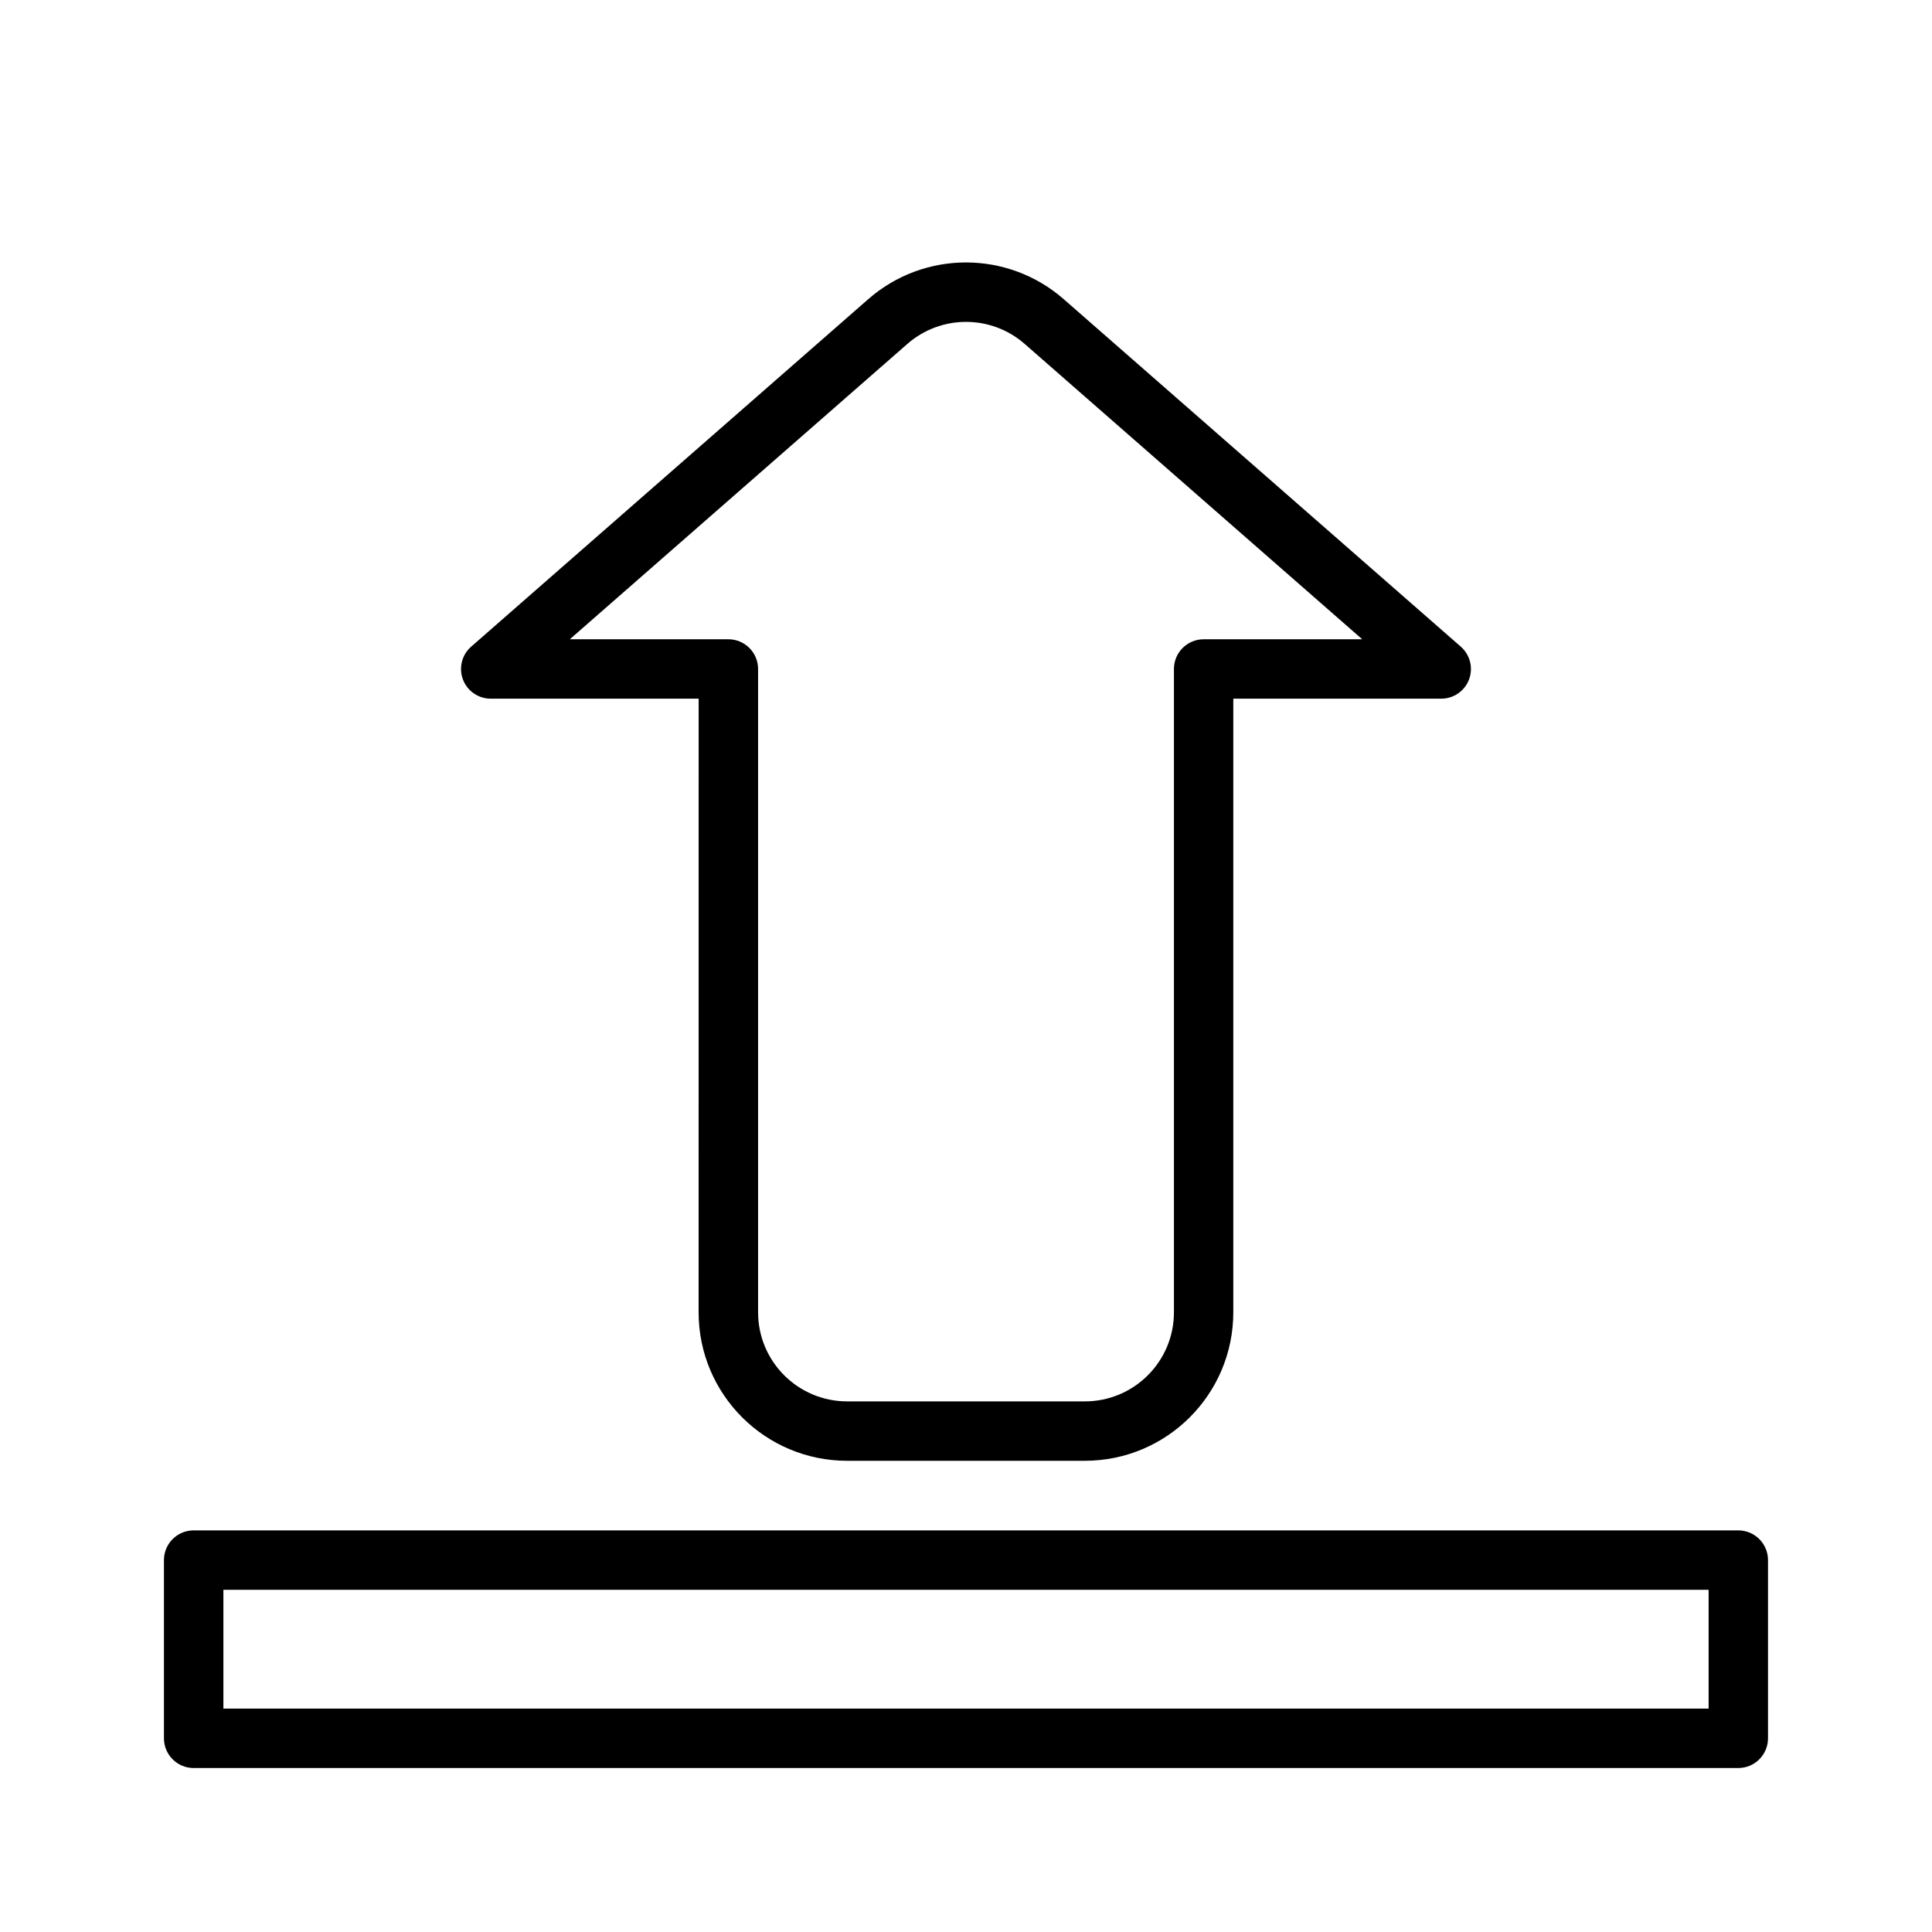 <?xml version="1.0" encoding="UTF-8"?>
<!-- The Best Svg Icon site in the world: iconSvg.co, Visit us! https://iconsvg.co -->
<svg fill="#000000" width="800px" height="800px" version="1.1" viewBox="144 144 512 512" xmlns="http://www.w3.org/2000/svg">
 <path d="m612.54 557.44c0-4.344-3.527-7.871-7.871-7.871h-409.35c-4.344 0-7.871 3.527-7.871 7.871v47.234c0 4.344 3.527 7.871 7.871 7.871h409.35c4.344 0 7.871-3.527 7.871-7.871zm-409.34 7.875v31.488h393.6v-31.488zm125.95-236.16h-55.102c-3.277 0-6.219-2.027-7.367-5.098-1.152-3.07-0.285-6.535 2.188-8.691 0 0 69.461-60.789 105.21-92.07 14.832-12.992 37-12.992 51.832 0 35.754 31.281 105.21 92.07 105.21 92.07 2.473 2.156 3.34 5.621 2.191 8.691-1.152 3.07-4.094 5.098-7.371 5.098h-55.102v162.61c0 21.742-17.617 39.359-39.359 39.359h-62.977c-21.742 0-39.363-17.617-39.363-39.359zm175.85-15.742-89.441-78.262c-8.914-7.797-22.199-7.797-31.109 0l-89.445 78.262h42.023c4.344 0 7.871 3.527 7.871 7.871v170.48c0 13.051 10.578 23.617 23.617 23.617h62.977c13.035 0 23.613-10.566 23.613-23.617v-170.48c0-4.344 3.527-7.871 7.875-7.871z" fill-rule="evenodd"/>
</svg>